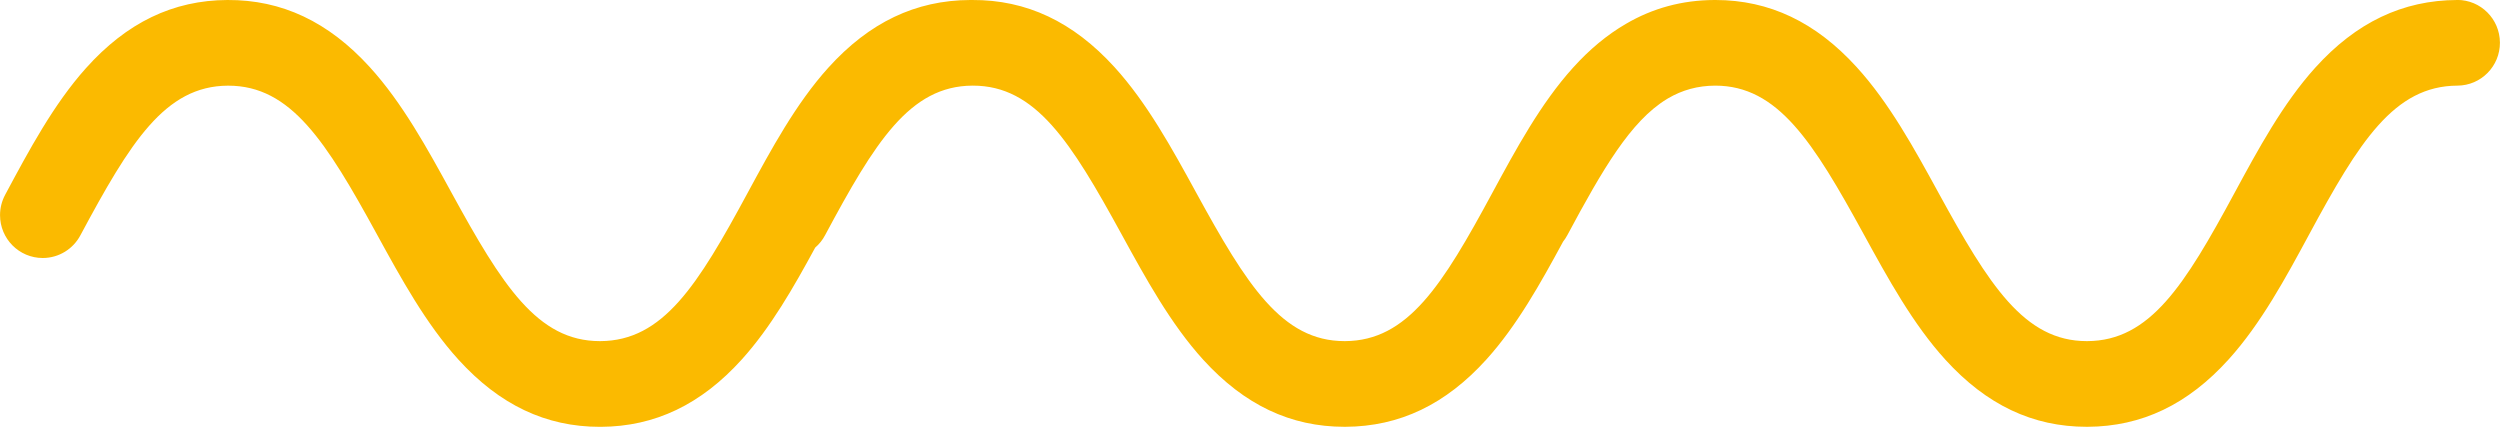 <svg xmlns="http://www.w3.org/2000/svg" width="205" height="35" viewBox="0 0 205 35" fill="none"><g clip-path="url(#clip0_426_1126)"><path d="M201.499 1.69114e-05H201.483C197.015 0.019 193.206 1.837 189.849 5.552C187.194 8.492 185.173 12.233 183.216 15.848C179.148 23.378 176.303 27.949 171.153 27.972H171.114C165.986 27.972 163.097 23.375 158.958 15.813C156.972 12.185 154.919 8.431 152.241 5.497C148.881 1.808 145.089 0.006 140.675 1.69114e-05C140.662 1.69114e-05 140.649 1.69114e-05 140.636 1.69114e-05H140.62C140.62 1.69114e-05 140.608 1.69114e-05 140.604 1.69114e-05C140.595 1.69114e-05 140.588 1.69114e-05 140.579 1.69114e-05C137.939 0.013 135.531 0.663 133.311 1.965C131.786 2.853 130.348 4.043 128.987 5.552C126.331 8.492 124.31 12.233 122.353 15.848C118.285 23.378 115.441 27.949 110.29 27.972H110.252C105.123 27.972 102.234 23.375 98.096 15.813C96.11 12.185 94.056 8.431 91.382 5.497C87.993 1.779 84.172 -0.022 79.716 1.69114e-05C79.684 1.69114e-05 79.655 1.69114e-05 79.626 1.69114e-05C79.607 1.69114e-05 79.591 1.69114e-05 79.572 1.69114e-05H79.556C75.084 0.019 71.279 1.837 67.922 5.552C65.267 8.492 63.246 12.233 61.289 15.848C57.221 23.378 54.376 27.949 49.226 27.972H49.187C44.059 27.972 41.17 23.375 37.031 15.813C35.045 12.185 32.992 8.431 30.317 5.497C26.929 1.779 23.107 -0.022 18.652 1.69114e-05C14.193 0.019 10.394 1.85 7.044 5.594C4.401 8.547 2.386 12.307 0.429 15.961C0.426 15.967 0.423 15.974 0.42 15.98C0.154 16.476 0.003 17.042 0.003 17.643C0.003 19.583 1.569 21.156 3.504 21.156C4.843 21.156 6.009 20.4 6.595 19.29C10.676 11.676 13.524 7.048 18.684 7.025H18.722C23.86 7.025 26.753 11.628 30.897 19.197C32.883 22.822 34.937 26.573 37.608 29.506C40.974 33.202 44.764 35 49.187 35C49.213 35 49.235 35 49.258 35C53.704 34.981 57.493 33.17 60.837 29.464C63.21 26.833 65.078 23.558 66.846 20.303C67.176 20.02 67.451 19.676 67.656 19.287C71.737 11.673 74.588 7.044 79.745 7.022H79.783C84.924 7.022 87.814 11.625 91.959 19.194C93.944 22.819 95.998 26.569 98.669 29.503C102.036 33.199 105.825 34.997 110.248 34.997C110.271 34.997 110.296 34.997 110.319 34.997C114.768 34.977 118.554 33.166 121.898 29.461C124.39 26.701 126.325 23.227 128.173 19.814C128.304 19.65 128.42 19.473 128.519 19.287C131.431 13.851 133.718 9.936 136.665 8.135C136.687 8.122 136.709 8.106 136.732 8.093C136.751 8.08 136.77 8.074 136.786 8.061C137.943 7.385 139.205 7.028 140.646 7.022C145.784 7.022 148.673 11.625 152.818 19.194C154.804 22.819 156.857 26.569 159.528 29.503C162.895 33.199 166.684 34.997 171.108 34.997C171.13 34.997 171.156 34.997 171.178 34.997C175.627 34.977 179.413 33.166 182.757 29.461C185.4 26.534 187.418 22.803 189.366 19.194C193.449 11.634 196.307 7.044 201.509 7.022C203.443 7.012 205.003 5.433 204.994 3.493C204.984 1.557 203.421 -0.006 201.493 -0.006" fill="#FBBA00"></path></g><defs><clipPath id="clip0_426_1126"><rect width="205" height="35" fill="white"></rect></clipPath></defs></svg>